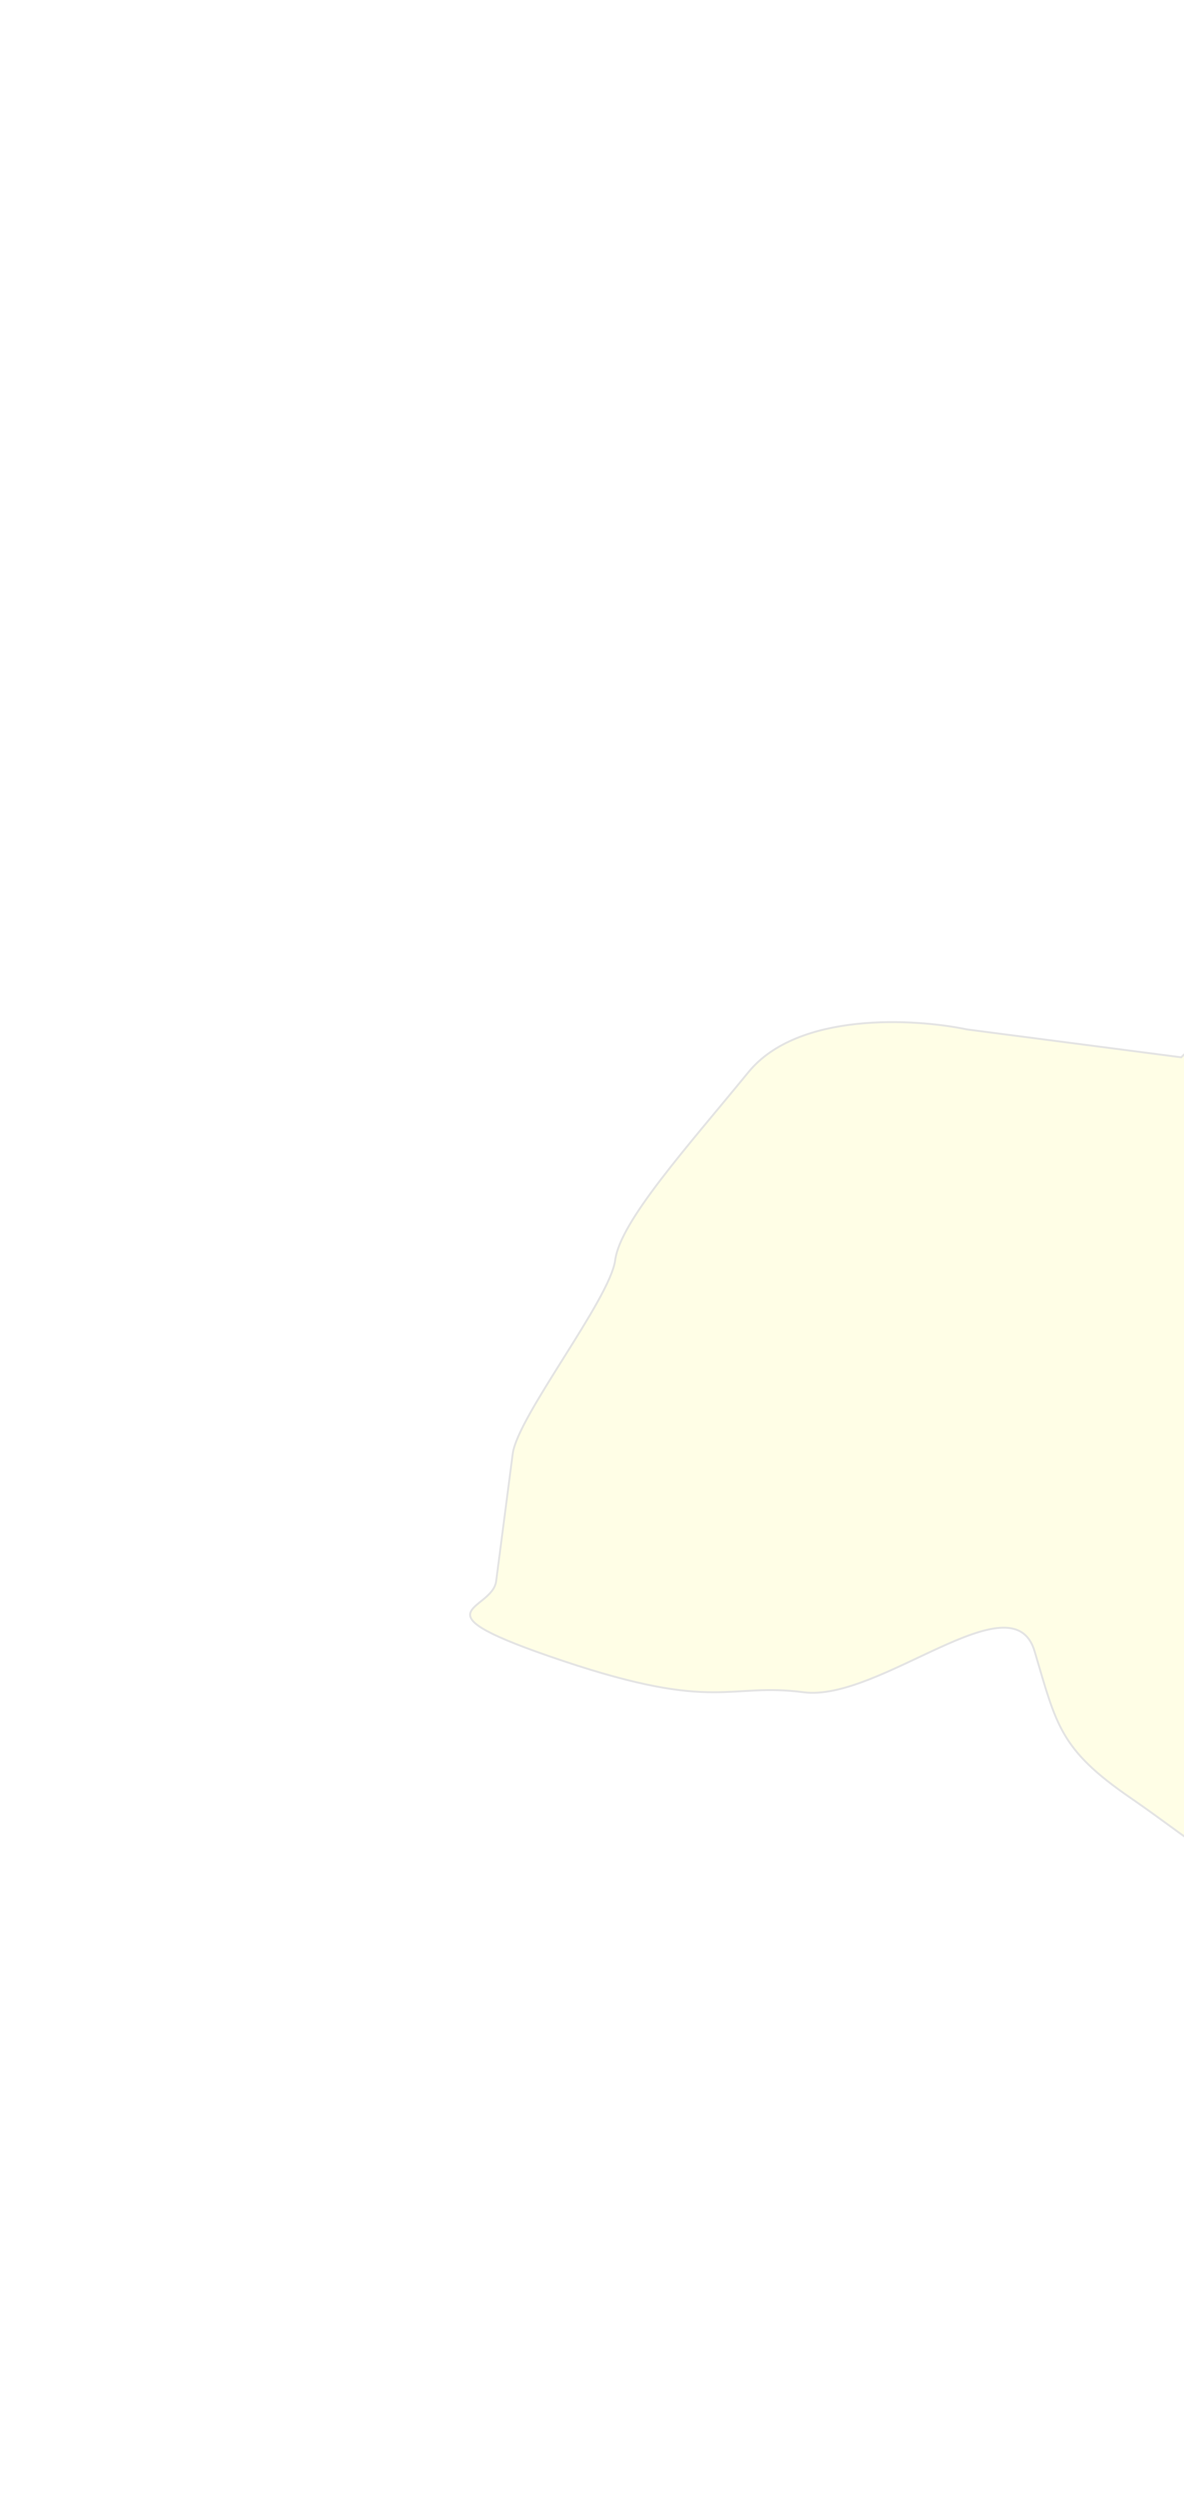 <svg width="618" height="1304" viewBox="0 0 618 1304" fill="none" xmlns="http://www.w3.org/2000/svg">
<g opacity="0.11" filter="url(#filter0_f_292_2008)">
<path d="M872.13 245.221C799.819 248.178 653.913 263.979 648.77 303.523C643.628 343.067 651.678 403.608 656.346 428.936C664.124 453.57 676.102 505.009 661.795 513.696C647.489 522.383 625.655 542.507 616.526 551.483L504.762 536.949C477.507 531.208 416.535 527.619 390.686 559.196C358.375 598.668 323.74 637.014 321.105 657.272C318.471 677.53 270.146 738.817 267.617 758.265L258.976 824.712C256.869 840.918 213.418 839.388 293.919 866.337C374.42 893.285 379.767 877.5 419.451 882.661C459.136 887.821 528.551 822.685 540.007 861.256C551.463 899.827 553.122 912.403 590.172 937.822C627.222 963.24 647.475 984.827 709.698 1000.33C771.92 1015.84 681.777 1113.72 825.511 1015.39C969.246 917.073 1023.95 876.393 999.485 785.864C979.913 713.442 906.427 395.259 872.13 245.221Z" fill="#FFF619"/>
<path d="M267.617 758.265C270.146 738.817 318.471 677.53 321.105 657.272C323.74 637.014 358.375 598.668 390.686 559.196C416.535 527.619 477.507 531.208 504.762 536.949L616.526 551.483C625.655 542.507 647.489 522.383 661.795 513.696C676.102 505.009 664.124 453.57 656.346 428.936C651.678 403.608 643.628 343.067 648.77 303.523C653.913 263.979 799.819 248.178 872.13 245.221C906.427 395.259 979.913 713.442 999.485 785.864C1023.95 876.393 969.246 917.073 825.511 1015.39C681.777 1113.72 771.92 1015.84 709.698 1000.33C647.475 984.827 627.222 963.24 590.172 937.822C553.122 912.403 551.463 899.827 540.007 861.256C528.551 822.685 459.136 887.821 419.451 882.661C379.767 877.5 374.42 893.285 293.919 866.337C213.418 839.388 256.869 840.918 258.976 824.712M267.617 758.265C265.088 777.713 261.084 808.505 258.976 824.712M267.617 758.265L258.976 824.712" stroke="black"/>
</g>
<defs>
<filter id="filter0_f_292_2008" x="0.89" y="0.704" width="1248.73" height="1302.45" filterUnits="userSpaceOnUse" color-interpolation-filters="sRGB">
<feFlood flood-opacity="0" result="BackgroundImageFix"/>
<feBlend mode="normal" in="SourceGraphic" in2="BackgroundImageFix" result="shape"/>
<feGaussianBlur stdDeviation="122" result="effect1_foregroundBlur_292_2008"/>
</filter>
</defs>
</svg>
